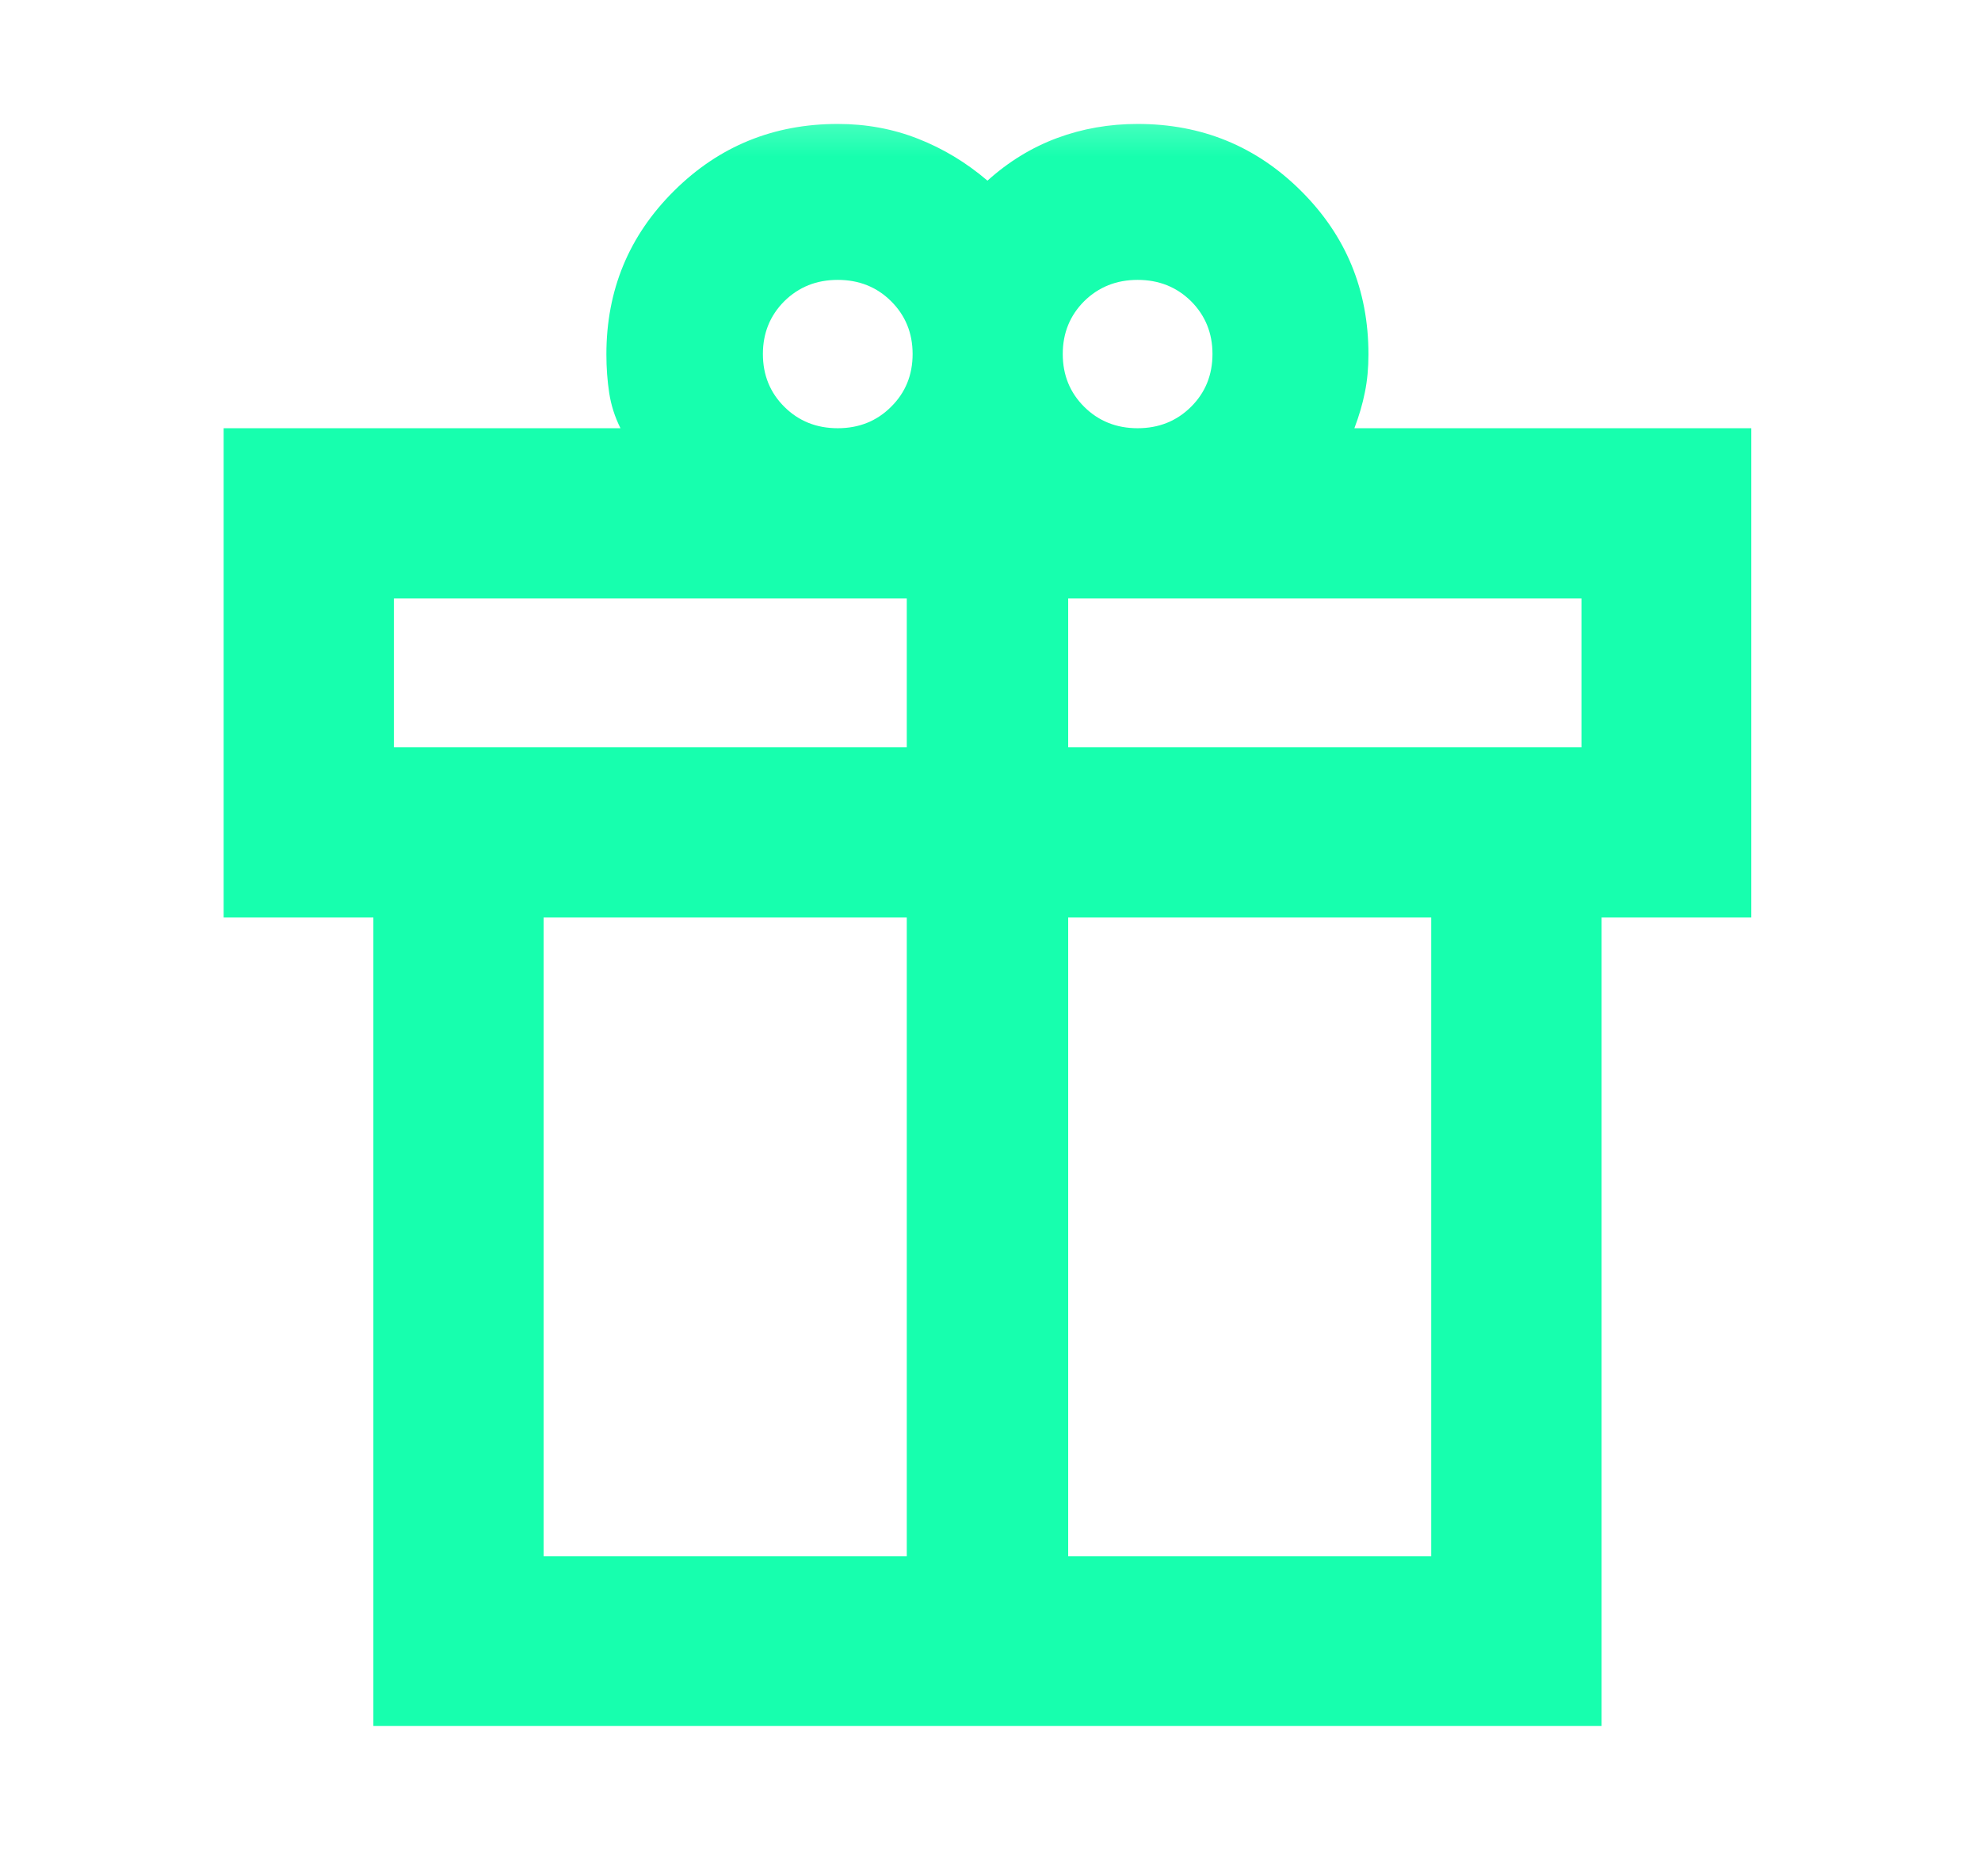 <svg width="19" height="18" viewBox="0 0 19 18" fill="none" xmlns="http://www.w3.org/2000/svg">
<mask id="mask0_269_143" style="mask-type:alpha" maskUnits="userSpaceOnUse" x="0" y="0" width="19" height="18">
<rect x="0.855" y="0.617" width="17.232" height="17.232" fill="#D9D9D9"/>
</mask>
<g mask="url(#mask0_269_143)">
<path d="M3.581 16.558V8.802H2.145V4.108H5.951C5.897 4 5.861 3.887 5.843 3.77C5.825 3.652 5.816 3.528 5.816 3.399C5.816 2.783 6.032 2.261 6.464 1.832C6.895 1.403 7.419 1.189 8.035 1.189C8.307 1.189 8.564 1.236 8.805 1.331C9.045 1.425 9.267 1.559 9.471 1.733C9.674 1.55 9.897 1.414 10.139 1.324C10.382 1.234 10.639 1.189 10.911 1.189C11.526 1.189 12.049 1.403 12.479 1.832C12.91 2.261 13.125 2.783 13.125 3.399C13.125 3.529 13.114 3.65 13.091 3.762C13.069 3.874 13.035 3.99 12.99 4.108H16.797V8.802H15.361V16.558H3.581ZM10.911 2.685C10.708 2.685 10.537 2.753 10.399 2.889C10.262 3.026 10.193 3.195 10.193 3.396C10.193 3.598 10.262 3.767 10.399 3.903C10.537 4.04 10.708 4.108 10.911 4.108C11.114 4.108 11.285 4.04 11.423 3.903C11.56 3.767 11.629 3.598 11.629 3.396C11.629 3.195 11.56 3.026 11.423 2.889C11.285 2.753 11.114 2.685 10.911 2.685ZM7.317 3.396C7.317 3.598 7.386 3.767 7.523 3.903C7.661 4.04 7.831 4.108 8.035 4.108C8.238 4.108 8.409 4.04 8.546 3.903C8.684 3.767 8.753 3.598 8.753 3.396C8.753 3.195 8.684 3.026 8.546 2.889C8.409 2.753 8.238 2.685 8.035 2.685C7.831 2.685 7.661 2.753 7.523 2.889C7.386 3.026 7.317 3.195 7.317 3.396ZM3.778 5.741V7.169H8.697V5.741H3.778ZM8.697 14.929V8.802H5.214V14.929H8.697ZM10.245 14.929H13.727V8.802H10.245V14.929ZM15.168 7.169V5.741H10.245V7.169H15.168Z" fill="#17FFAE"/>
</g>
</svg>

